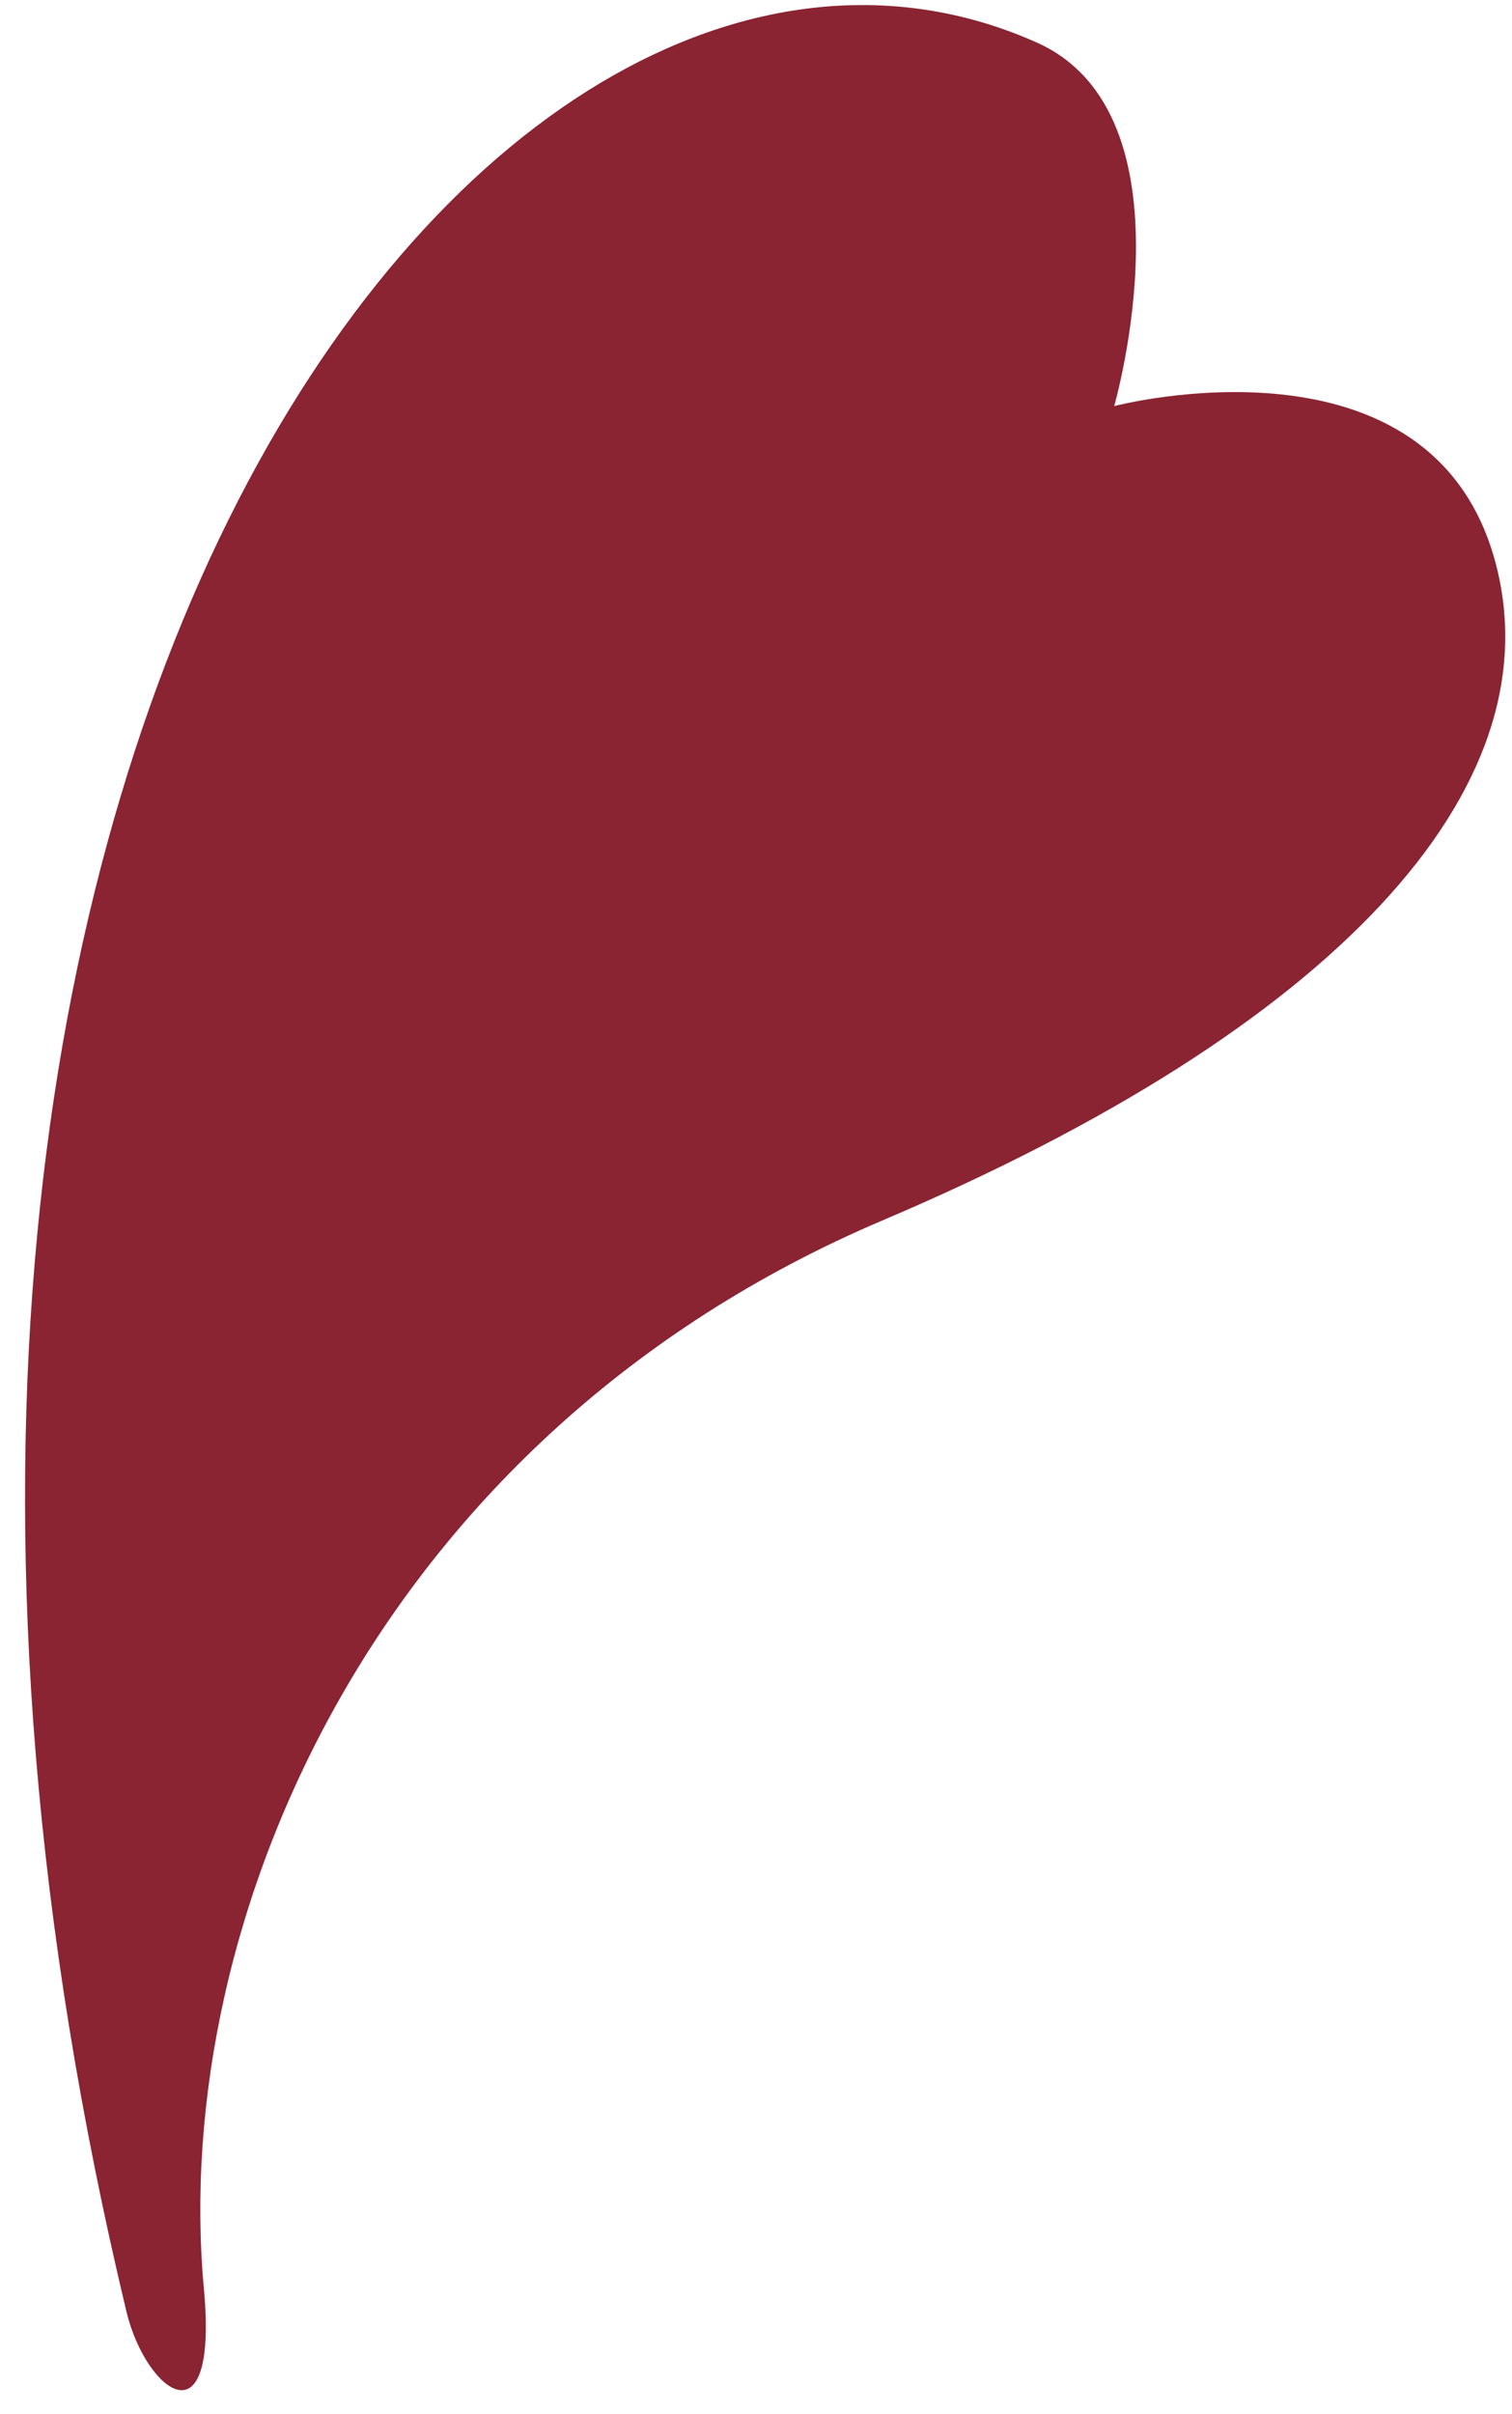 <?xml version="1.0" encoding="UTF-8"?>
<svg width="52px" height="83px" viewBox="0 0 52 83" version="1.1" xmlns="http://www.w3.org/2000/svg" xmlns:xlink="http://www.w3.org/1999/xlink">
    <title>Fill 8</title>
    <g id="Desktop" stroke="none" stroke-width="1" fill="none" fill-rule="evenodd">
        <g id="About-Us_1" transform="translate(-645, -48)" fill="#8A2432">
            <g id="hands" transform="translate(0, 10)">
                <path d="M649.35,117.478 C636.475,63.787 662.018,31.147 680.656,39.462 C686.202,41.936 683.319,51.961 683.319,51.961 C683.319,51.961 694.295,49.08 696.451,57.413 C698.455,65.163 690.888,73.356 675.356,79.955 C657.969,87.343 650.843,103.986 652.012,116.681 C652.518,122.175 650.001,120.194 649.35,117.478" id="Fill-8"></path>
            </g>
        </g>
    </g>
</svg>